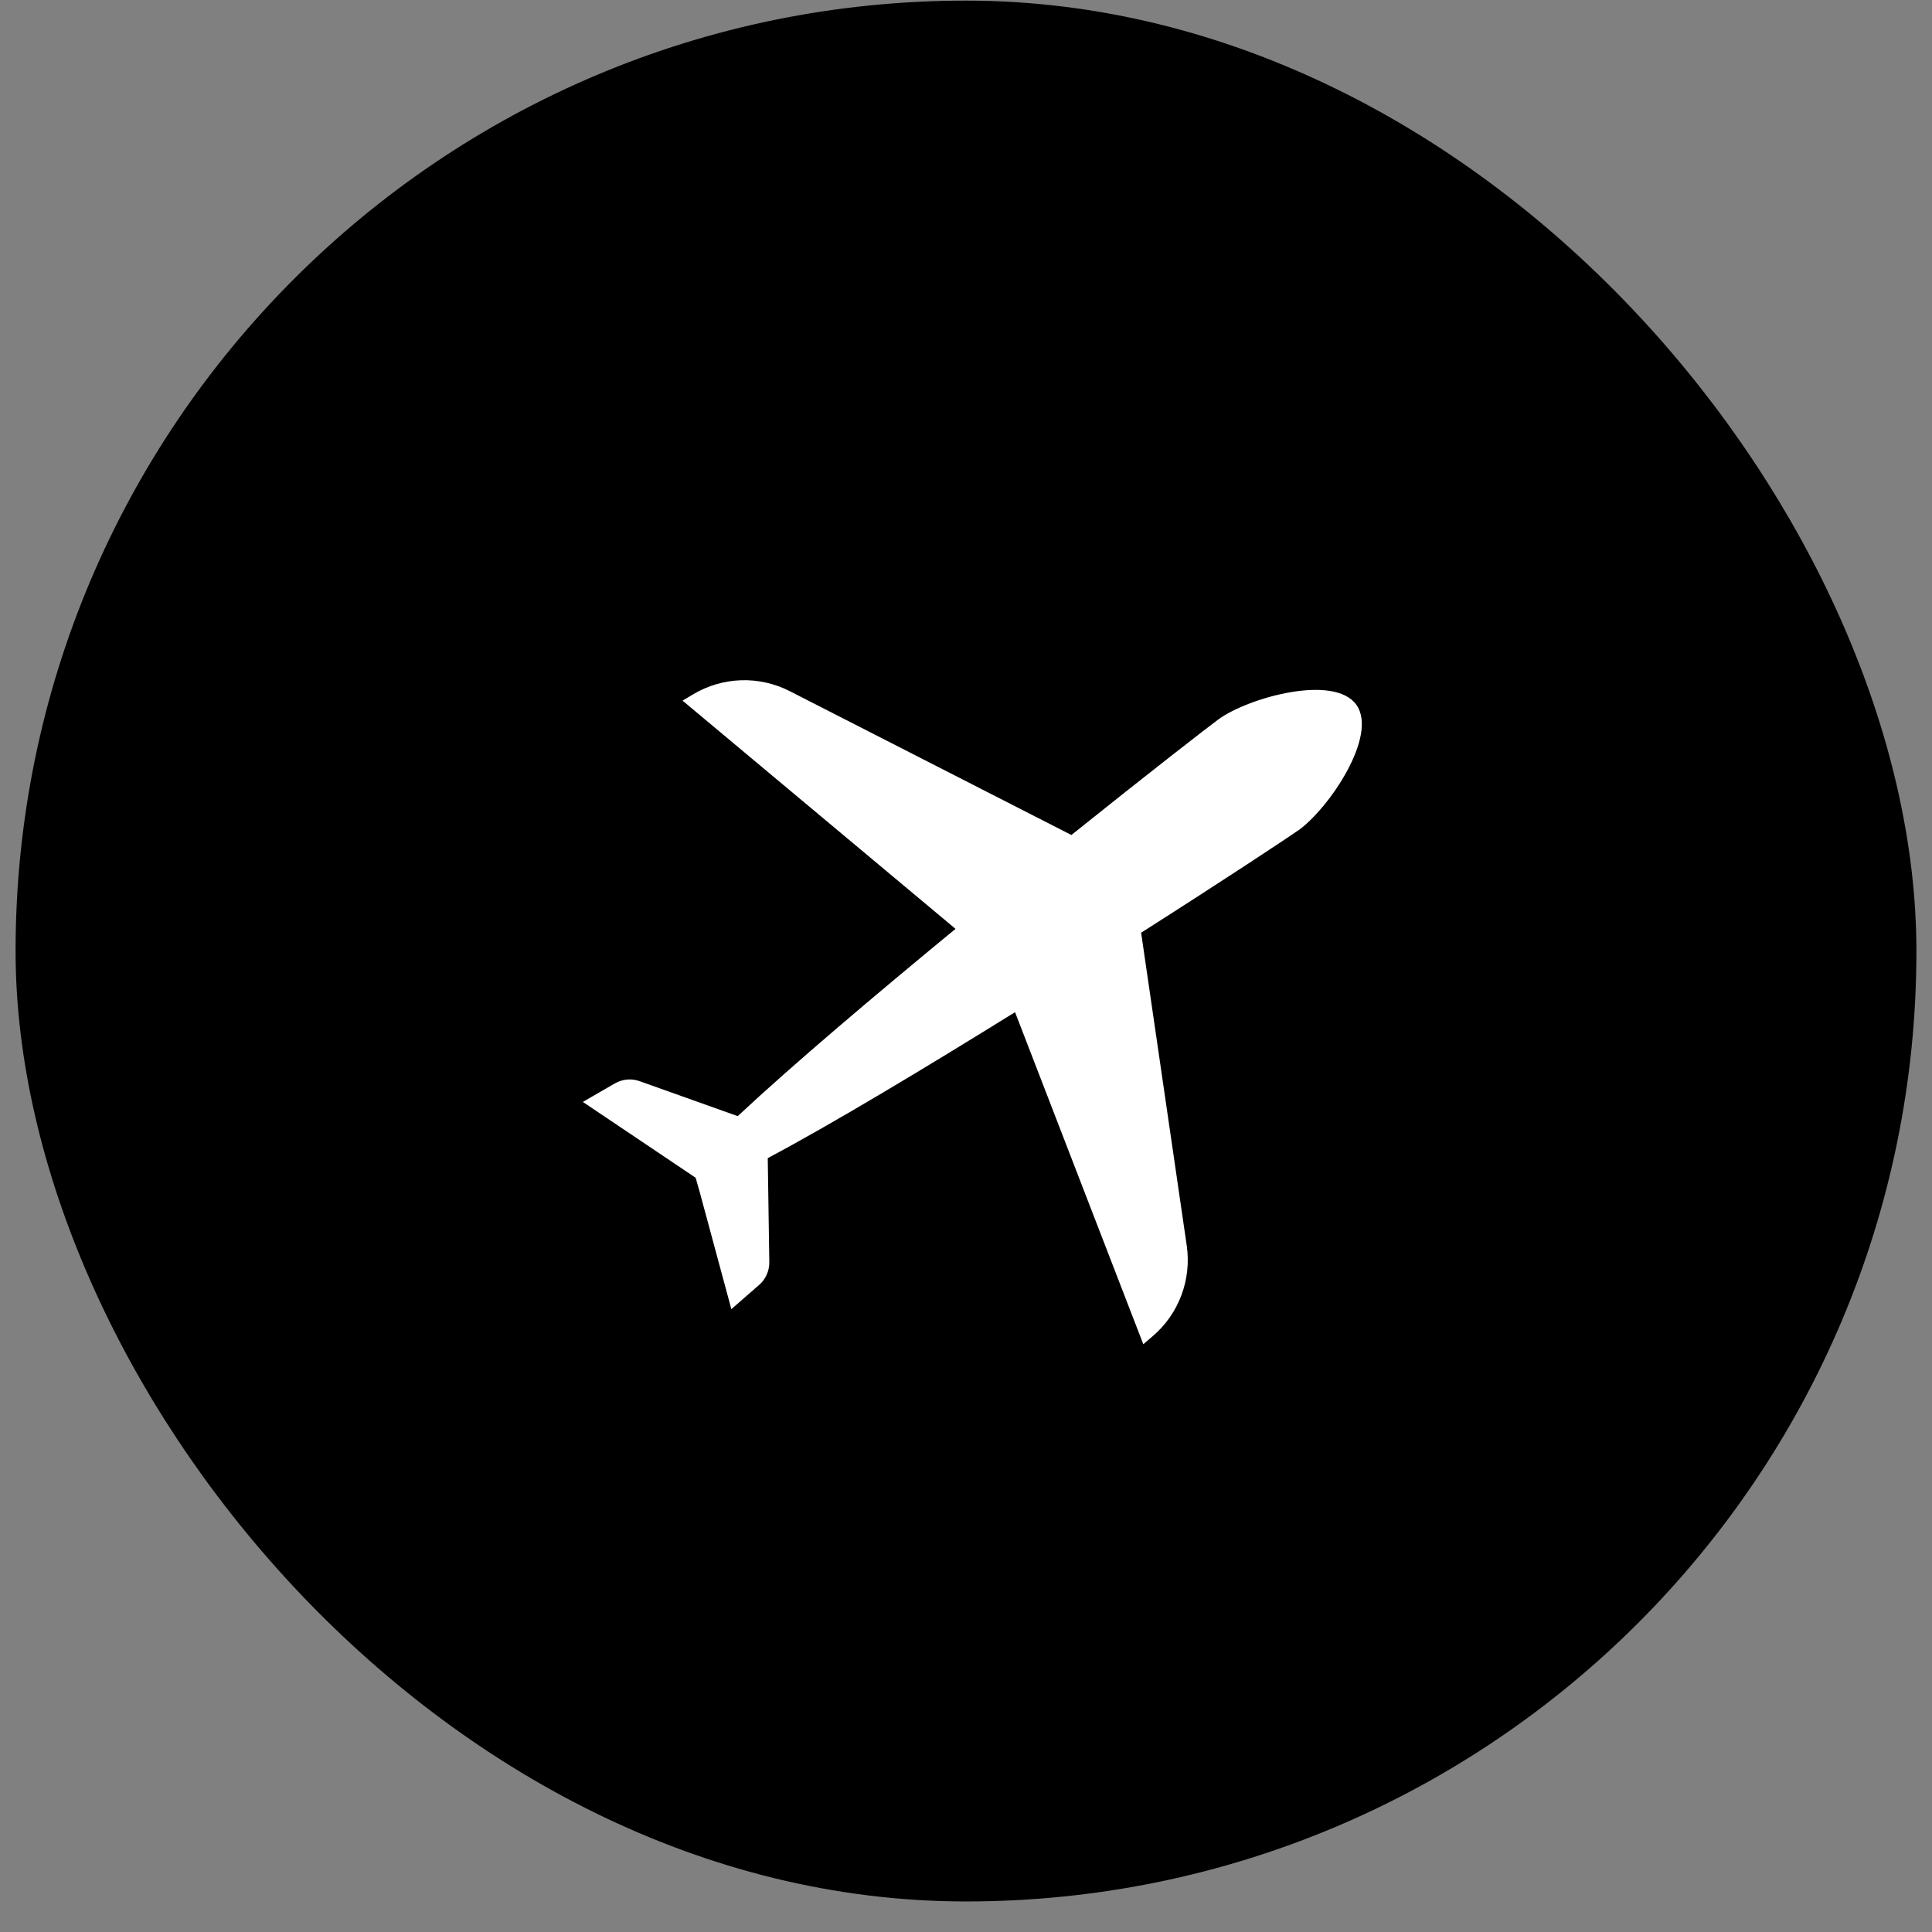 <svg width="31" height="31" viewBox="0 0 31 31" fill="black" xmlns="http://www.w3.org/2000/svg">
    <rect x="0" y="0" width="31" height="31" fill="#808080" stroke="none"/>
    <rect x="0.75" y="0.51" width="29.5" height="29.5" rx="14.75" stroke="black" stroke-width="1"/>
    <path d="M20.831 13.323C20.676 13.434 19.653 14.111 18.31 14.966L19.042 19.987C19.081 20.257 19.051 20.531 18.955 20.786C18.859 21.041 18.7 21.267 18.492 21.443L18.345 21.569L16.287 16.241C14.861 17.125 13.388 18.014 12.319 18.583L12.344 20.251C12.345 20.32 12.331 20.389 12.302 20.453C12.274 20.516 12.233 20.573 12.18 20.618L11.735 21.006L11.224 19.115L11.162 18.898L10.978 18.774L9.352 17.681L9.864 17.385C9.924 17.35 9.991 17.329 10.061 17.322C10.13 17.316 10.2 17.325 10.266 17.349L11.837 17.909C12.723 17.081 14.037 15.97 15.332 14.904L10.952 11.242L11.12 11.142C11.353 11.002 11.618 10.924 11.89 10.915C12.162 10.906 12.432 10.967 12.674 11.091L17.191 13.398C18.432 12.403 19.401 11.652 19.555 11.539C20.047 11.186 21.412 10.814 21.764 11.309C22.116 11.805 21.324 12.973 20.831 13.325L20.831 13.323Z" fill="white"/>
</svg>
